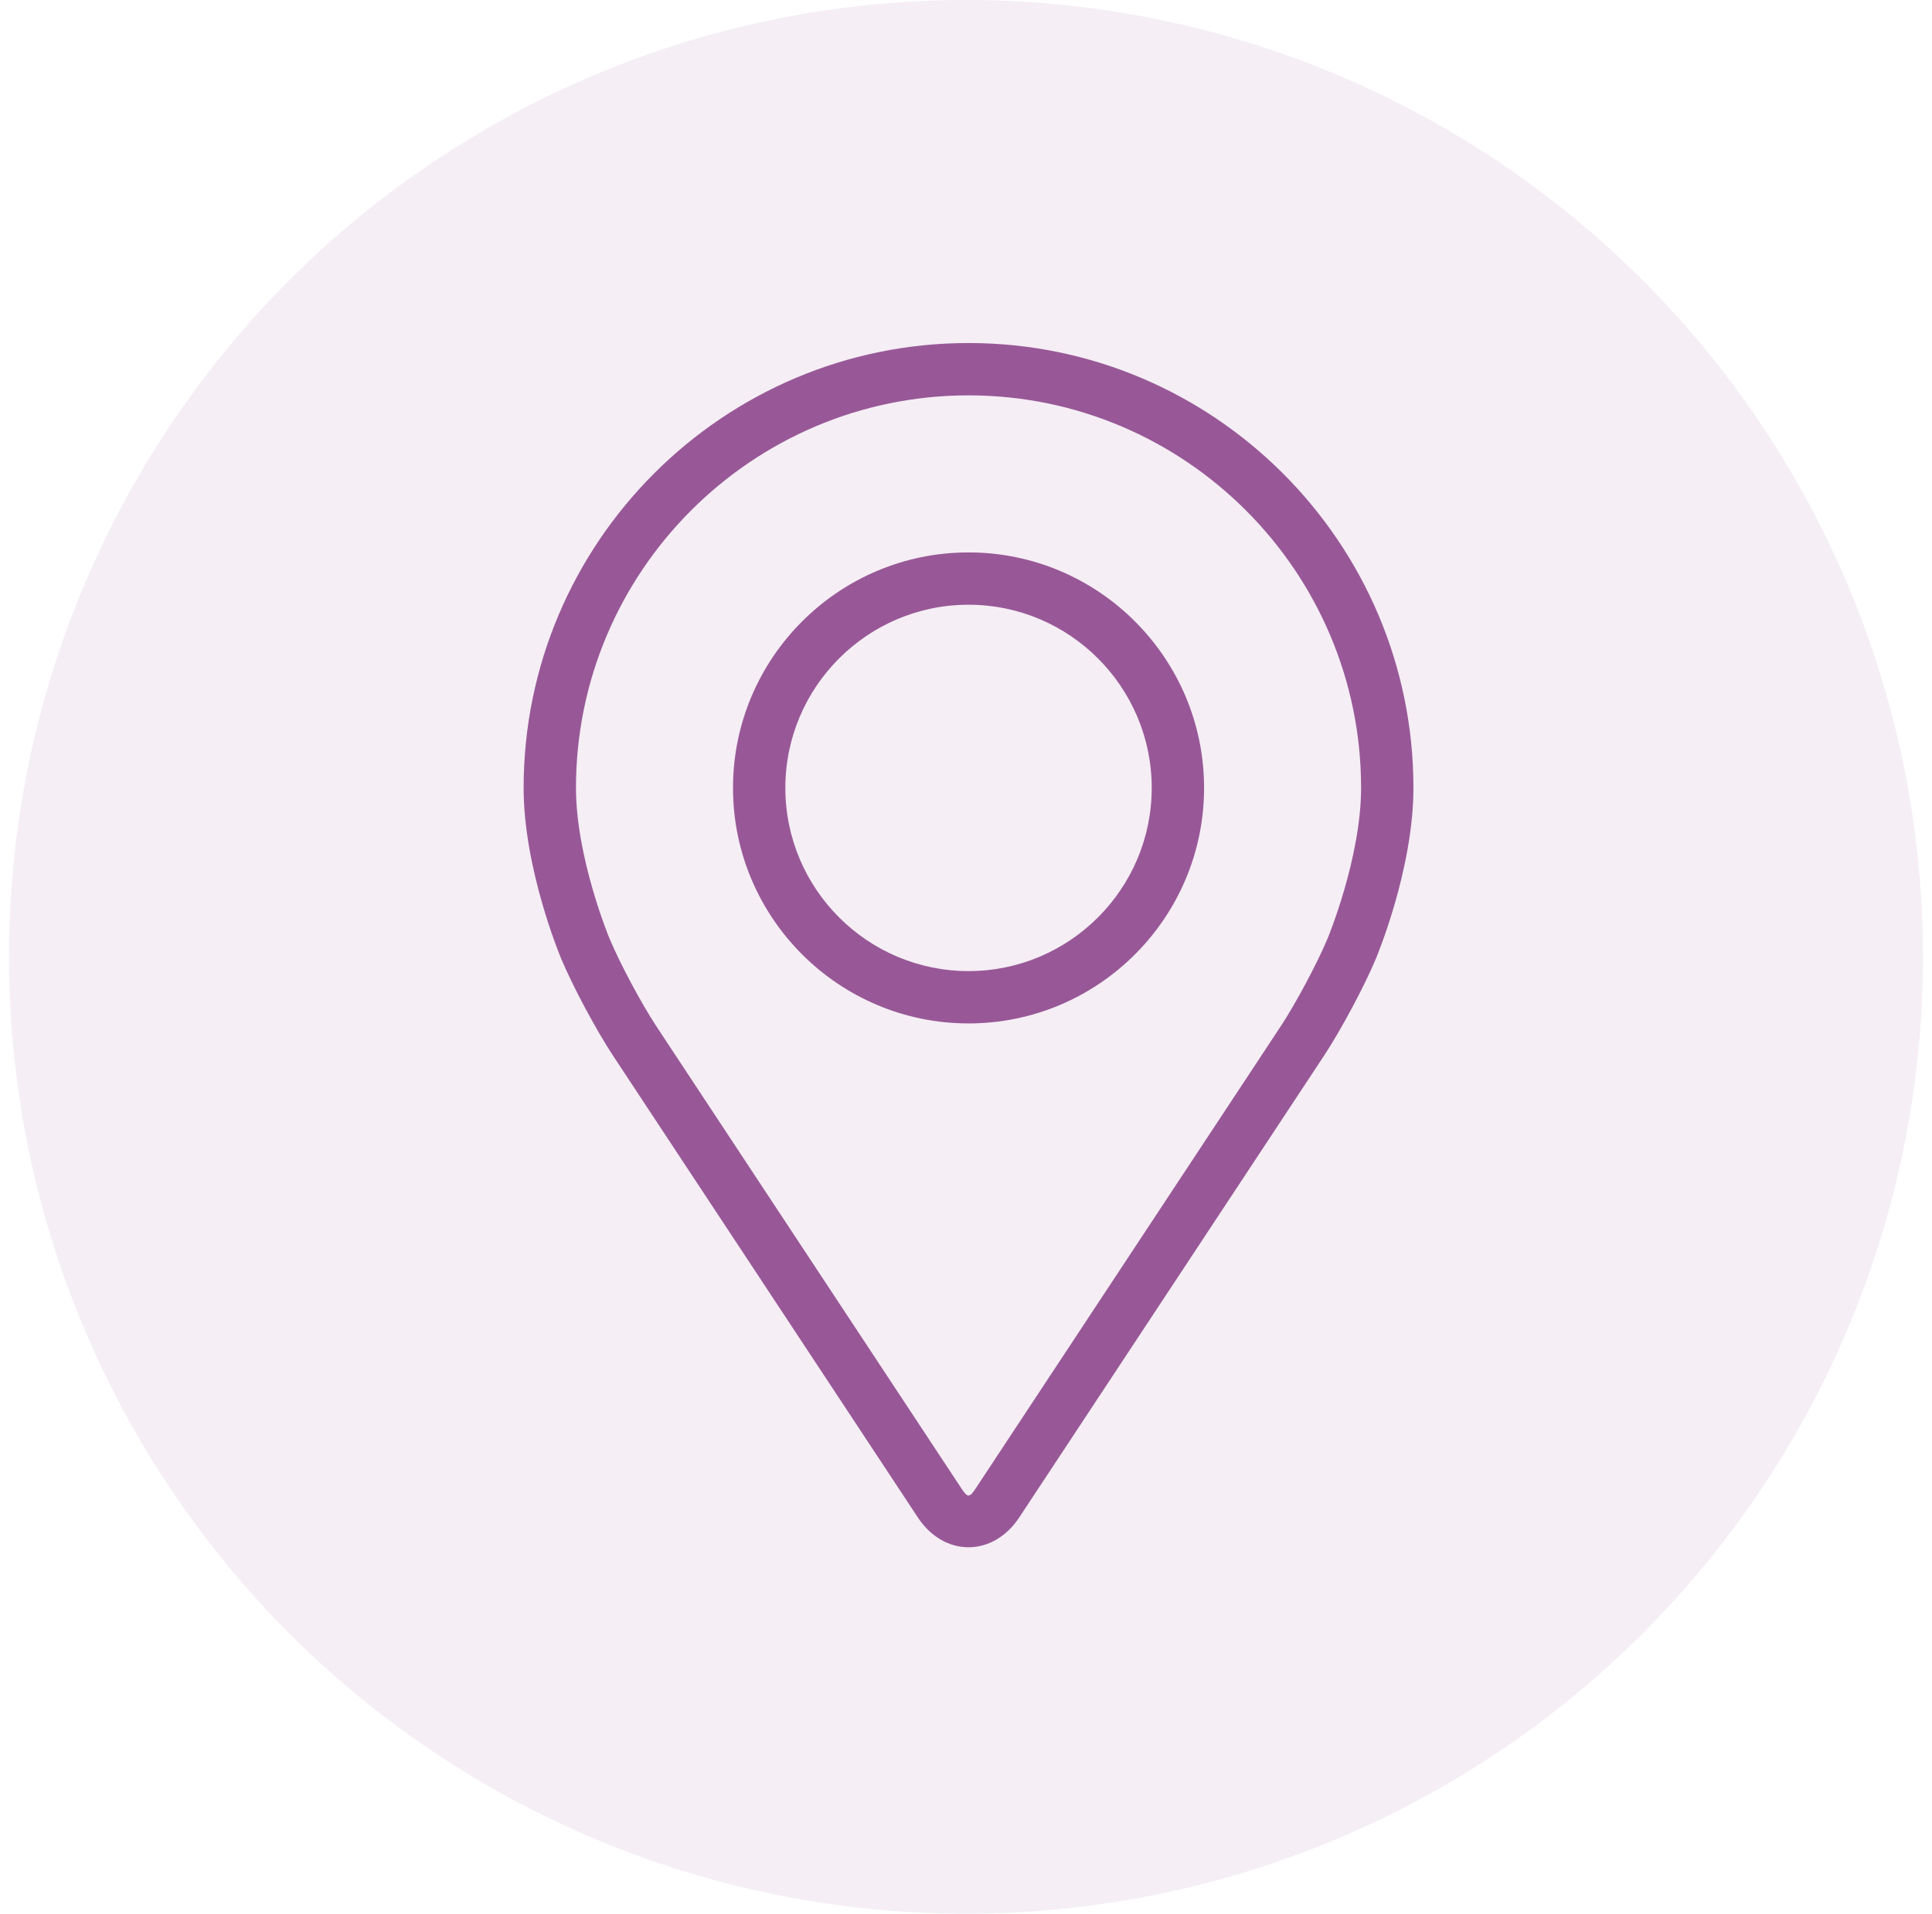 <svg width="107" height="106" viewBox="0 0 107 106" fill="none" xmlns="http://www.w3.org/2000/svg">
<circle cx="53.5" cy="52.999" r="53" fill="#985897" fill-opacity="0.1"/>
<path d="M53.64 19C40.053 19 29 30.053 29 43.64C29 48.113 31.006 52.923 31.09 53.126C31.738 54.664 33.016 57.053 33.938 58.453L50.833 84.051C51.524 85.1 52.547 85.702 53.64 85.702C54.733 85.702 55.756 85.1 56.447 84.052L73.343 58.453C74.267 57.053 75.543 54.664 76.191 53.126C76.275 52.925 78.28 48.114 78.28 43.64C78.28 30.053 67.227 19 53.64 19ZM73.519 52.002C72.94 53.38 71.75 55.602 70.923 56.857L54.027 82.457C53.694 82.963 53.588 82.963 53.255 82.457L36.359 56.857C35.531 55.602 34.341 53.379 33.763 52C33.738 51.941 31.899 47.513 31.899 43.64C31.899 31.652 41.652 21.899 53.64 21.899C65.628 21.899 75.381 31.652 75.381 43.64C75.381 47.519 73.537 51.958 73.519 52.002Z" fill="#985897"/>
<path d="M53.64 30.598C46.447 30.598 40.596 36.45 40.596 43.642C40.596 50.834 46.447 56.687 53.64 56.687C60.834 56.687 66.685 50.834 66.685 43.642C66.685 36.45 60.834 30.598 53.64 30.598ZM53.64 53.788C48.047 53.788 43.495 49.237 43.495 43.642C43.495 38.048 48.047 33.496 53.64 33.496C59.234 33.496 63.786 38.048 63.786 43.642C63.786 49.237 59.234 53.788 53.64 53.788Z" fill="#985897"/>
</svg>
